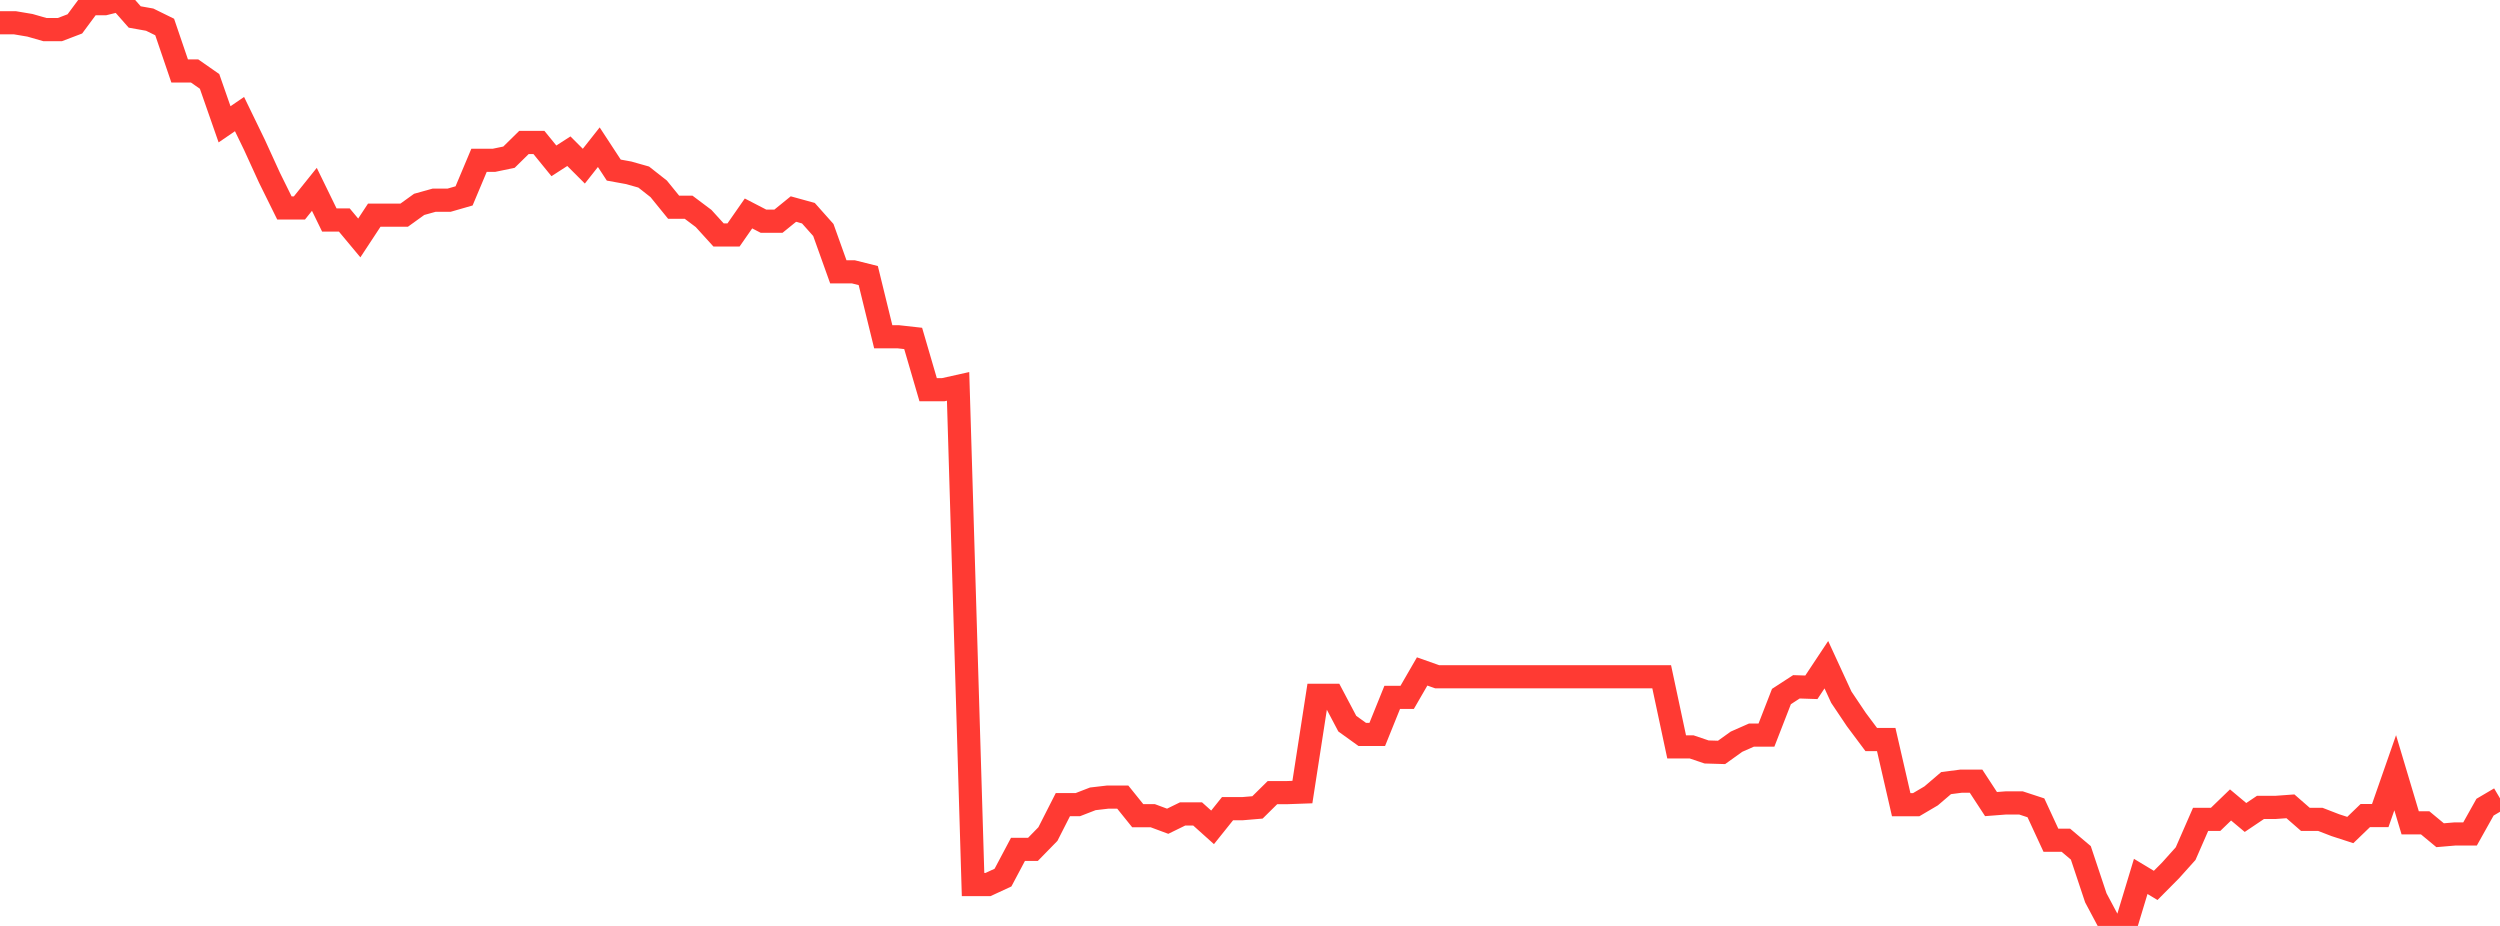 <?xml version="1.0" standalone="no"?>
<!DOCTYPE svg PUBLIC "-//W3C//DTD SVG 1.1//EN" "http://www.w3.org/Graphics/SVG/1.1/DTD/svg11.dtd">

<svg width="135" height="50" viewBox="0 0 135 50" preserveAspectRatio="none" 
  xmlns="http://www.w3.org/2000/svg"
  xmlns:xlink="http://www.w3.org/1999/xlink">


<polyline points="0.0, 1.23 0.808, 1.23 1.617, 1.366 2.425, 1.598 3.234, 1.598 4.042, 1.29 4.85, 0.199 5.659, 0.199 6.467, 0.0 7.275, 0.917 8.084, 1.061 8.892, 1.458 9.701, 3.832 10.509, 3.832 11.317, 4.396 12.126, 6.713 12.934, 6.16 13.743, 7.827 14.551, 9.596 15.359, 11.231 16.168, 11.231 16.976, 10.224 17.784, 11.88 18.593, 11.88 19.401, 12.849 20.21, 11.619 21.018, 11.619 21.826, 11.619 22.635, 11.036 23.443, 10.811 24.251, 10.811 25.06, 10.578 25.868, 8.656 26.677, 8.656 27.485, 8.488 28.293, 7.693 29.102, 7.693 29.91, 8.686 30.719, 8.165 31.527, 8.973 32.335, 7.949 33.144, 9.185 33.952, 9.332 34.76, 9.561 35.569, 10.197 36.377, 11.191 37.186, 11.191 37.994, 11.798 38.802, 12.687 39.611, 12.687 40.419, 11.526 41.228, 11.945 42.036, 11.945 42.844, 11.289 43.653, 11.512 44.461, 12.42 45.269, 14.678 46.078, 14.678 46.886, 14.88 47.695, 18.185 48.503, 18.185 49.311, 18.275 50.12, 21.045 50.928, 21.045 51.737, 20.865 52.545, 47.765 53.353, 47.765 54.162, 47.39 54.97, 45.867 55.778, 45.867 56.587, 45.039 57.395, 43.45 58.204, 43.45 59.012, 43.137 59.82, 43.043 60.629, 43.043 61.437, 44.047 62.246, 44.047 63.054, 44.347 63.862, 43.952 64.671, 43.952 65.479, 44.677 66.287, 43.668 67.096, 43.668 67.904, 43.6 68.713, 42.801 69.521, 42.801 70.329, 42.772 71.138, 37.548 71.946, 37.548 72.754, 39.078 73.563, 39.66 74.371, 39.66 75.18, 37.657 75.988, 37.657 76.796, 36.258 77.605, 36.544 78.413, 36.544 79.222, 36.544 80.03, 36.544 80.838, 36.544 81.647, 36.544 82.455, 36.544 83.263, 36.544 84.072, 36.544 84.88, 36.544 85.689, 36.544 86.497, 36.544 87.305, 36.544 88.114, 36.544 88.922, 36.544 89.731, 36.544 90.539, 40.332 91.347, 40.332 92.156, 40.606 92.964, 40.63 93.772, 40.051 94.581, 39.694 95.389, 39.694 96.198, 37.613 97.006, 37.088 97.814, 37.114 98.623, 35.894 99.431, 37.648 100.24, 38.853 101.048, 39.935 101.856, 39.935 102.665, 43.454 103.473, 43.454 104.281, 42.978 105.09, 42.287 105.898, 42.183 106.707, 42.183 107.515, 43.42 108.323, 43.358 109.132, 43.358 109.94, 43.623 110.749, 45.372 111.557, 45.372 112.365, 46.054 113.174, 48.482 113.982, 50.0 114.79, 50.0 115.599, 47.326 116.407, 47.812 117.216, 46.996 118.024, 46.096 118.832, 44.247 119.641, 44.247 120.449, 43.467 121.257, 44.144 122.066, 43.6 122.874, 43.6 123.683, 43.541 124.491, 44.246 125.299, 44.246 126.108, 44.559 126.916, 44.821 127.725, 44.041 128.533, 44.041 129.341, 41.727 130.15, 44.432 130.958, 44.432 131.766, 45.102 132.575, 45.033 133.383, 45.033 134.192, 43.587 135.0, 43.111" fill="none" stroke="#ff3a33" stroke-width="1.25"/>

</svg>